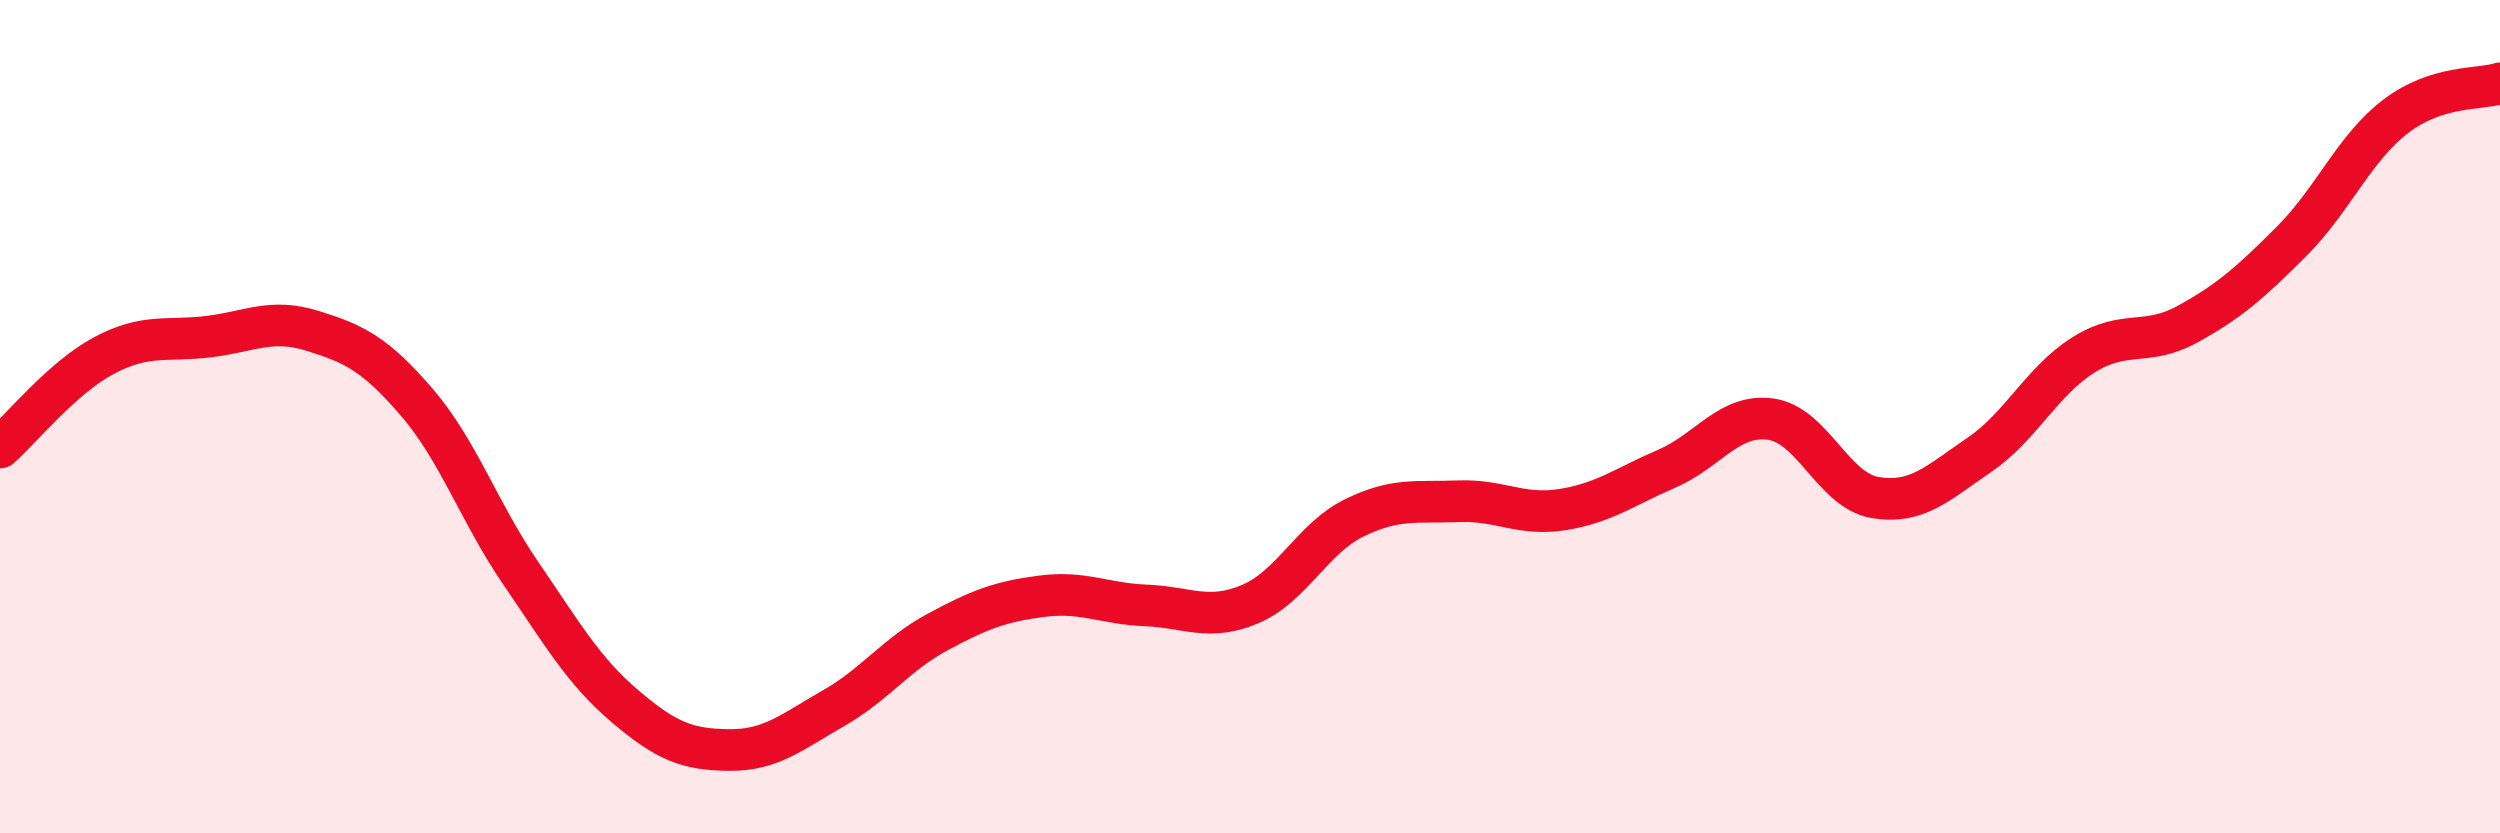 
    <svg width="60" height="20" viewBox="0 0 60 20" xmlns="http://www.w3.org/2000/svg">
      <path
        d="M 0,10.74 C 0.5,10.3 1.5,9.06 2.5,8.53 C 3.5,8 4,8.2 5,8.08 C 6,7.96 6.5,7.63 7.5,7.94 C 8.5,8.25 9,8.49 10,9.65 C 11,10.81 11.5,12.3 12.5,13.76 C 13.5,15.22 14,16.1 15,16.95 C 16,17.8 16.5,17.99 17.5,18 C 18.5,18.01 19,17.57 20,17 C 21,16.43 21.5,15.71 22.5,15.17 C 23.5,14.63 24,14.44 25,14.31 C 26,14.18 26.5,14.49 27.5,14.53 C 28.5,14.57 29,14.92 30,14.5 C 31,14.08 31.5,12.92 32.5,12.43 C 33.5,11.94 34,12.07 35,12.03 C 36,11.99 36.5,12.39 37.5,12.23 C 38.5,12.07 39,11.68 40,11.25 C 41,10.82 41.5,9.92 42.5,10.06 C 43.5,10.2 44,11.77 45,11.94 C 46,12.11 46.5,11.6 47.5,10.92 C 48.5,10.24 49,9.15 50,8.52 C 51,7.89 51.5,8.33 52.5,7.78 C 53.5,7.23 54,6.79 55,5.79 C 56,4.79 56.5,3.55 57.5,2.79 C 58.5,2.03 59.5,2.16 60,2L60 20L0 20Z"
        fill="#EB0A25"
        opacity="0.1"
        stroke-linecap="round"
        stroke-linejoin="round"
      />
      <path
        d="M 0,10.74 C 0.5,10.3 1.5,9.06 2.5,8.53 C 3.5,8 4,8.2 5,8.08 C 6,7.96 6.5,7.63 7.5,7.94 C 8.5,8.25 9,8.49 10,9.65 C 11,10.81 11.5,12.3 12.5,13.76 C 13.5,15.22 14,16.1 15,16.95 C 16,17.8 16.5,17.99 17.5,18 C 18.5,18.01 19,17.57 20,17 C 21,16.43 21.5,15.71 22.5,15.17 C 23.5,14.63 24,14.44 25,14.31 C 26,14.18 26.5,14.49 27.5,14.53 C 28.5,14.57 29,14.92 30,14.5 C 31,14.08 31.5,12.92 32.5,12.43 C 33.5,11.94 34,12.07 35,12.03 C 36,11.99 36.5,12.39 37.5,12.23 C 38.5,12.07 39,11.68 40,11.25 C 41,10.82 41.5,9.92 42.5,10.06 C 43.5,10.2 44,11.77 45,11.94 C 46,12.11 46.5,11.6 47.5,10.92 C 48.5,10.24 49,9.15 50,8.52 C 51,7.89 51.5,8.33 52.5,7.78 C 53.5,7.23 54,6.79 55,5.79 C 56,4.79 56.5,3.55 57.5,2.79 C 58.5,2.03 59.5,2.16 60,2"
        stroke="#EB0A25"
        stroke-width="1"
        fill="none"
        stroke-linecap="round"
        stroke-linejoin="round"
      />
    </svg>
  